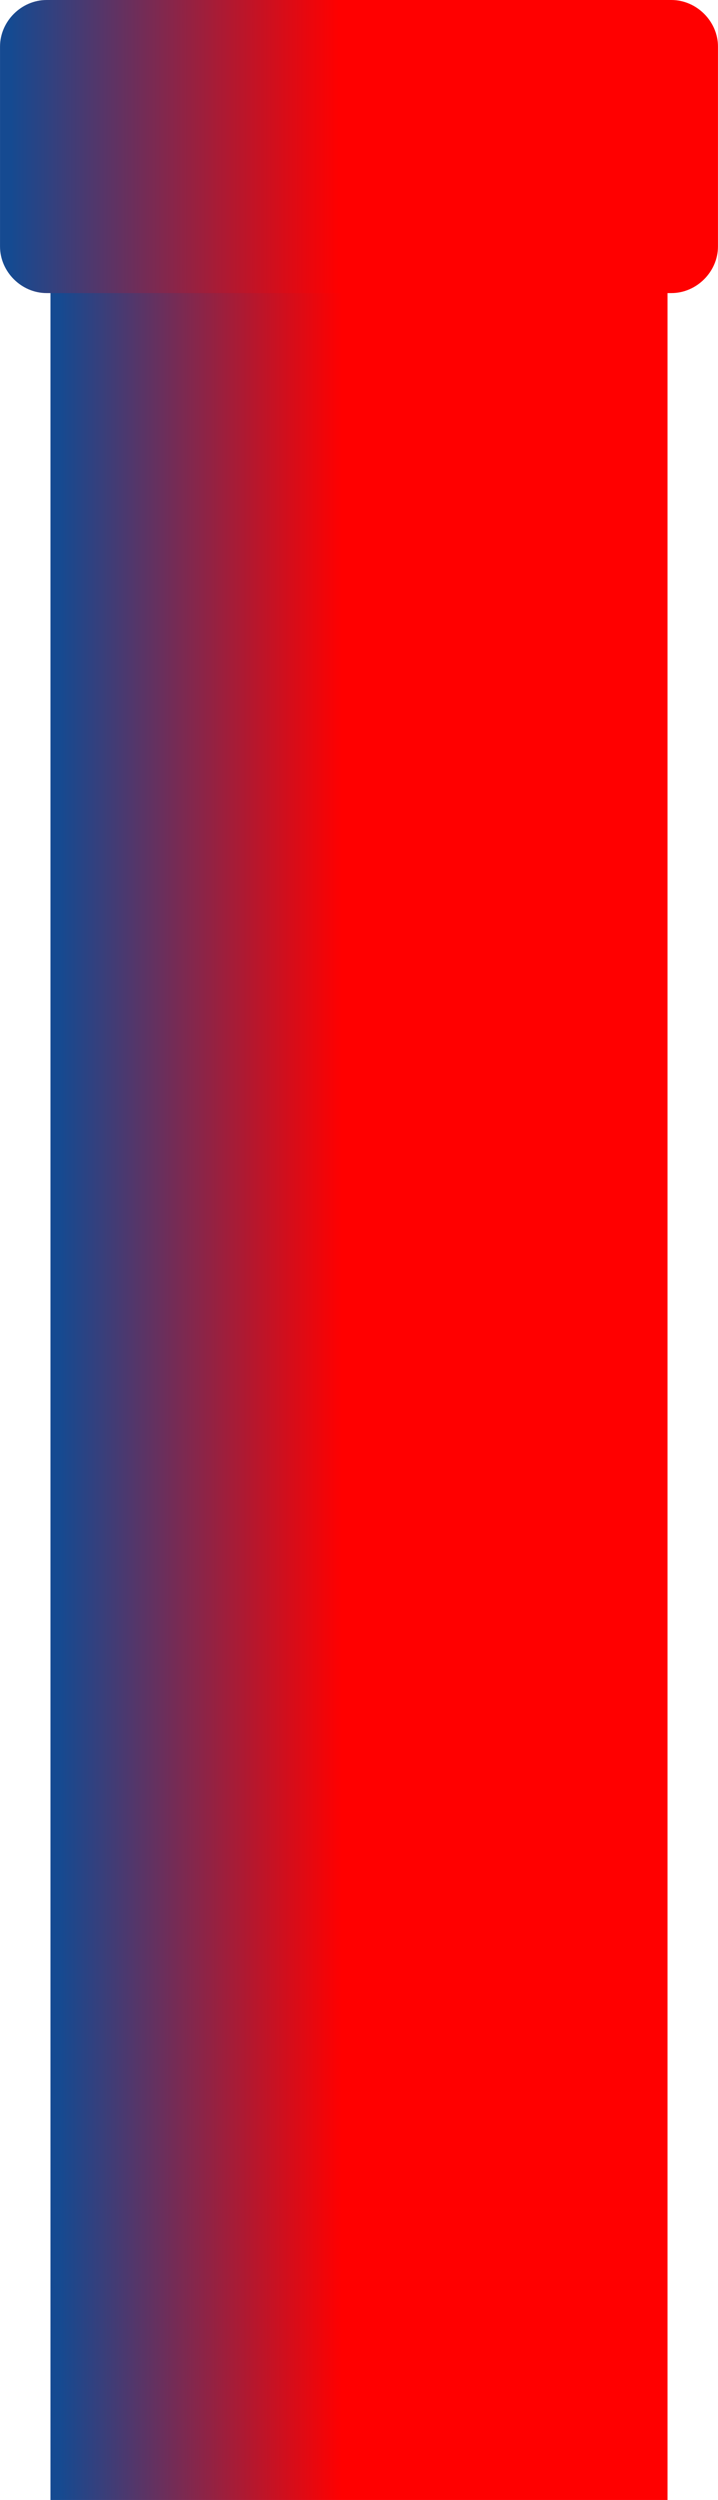 <!--?xml version="1.0" encoding="UTF-8" standalone="no"?-->
<!-- Creator: CorelDRAW -->

<svg xmlns:dc="http://purl.org/dc/elements/1.1/" xmlns:cc="http://creativecommons.org/ns#" xmlns:rdf="http://www.w3.org/1999/02/22-rdf-syntax-ns#" xmlns:svg="http://www.w3.org/2000/svg" xmlns="http://www.w3.org/2000/svg" xmlns:xlink="http://www.w3.org/1999/xlink" xmlns:sodipodi="http://sodipodi.sourceforge.net/DTD/sodipodi-0.dtd" xmlns:inkscape="http://www.inkscape.org/namespaces/inkscape" xml:space="preserve" width="7.646mm" height="26.614mm" style="shape-rendering:geometricPrecision; text-rendering:geometricPrecision; image-rendering:optimizeQuality; fill-rule:evenodd; clip-rule:evenodd" viewBox="0 0 0.37 1.288" id="svg3613" version="1.1" inkscape:version="0.48.3.1 r9886" sodipodi:docname="58.svg"><sodipodi:namedview pagecolor="#ffffff" bordercolor="#666666" borderopacity="1" objecttolerance="10" gridtolerance="10" guidetolerance="10" inkscape:pageopacity="0" inkscape:pageshadow="2" inkscape:window-width="640" inkscape:window-height="480" id="namedview3633" showgrid="false" inkscape:zoom="2.5026375" inkscape:cx="13.545531" inkscape:cy="47.150257" inkscape:window-x="0" inkscape:window-y="0" inkscape:window-maximized="0" inkscape:current-layer="svg3613"></sodipodi:namedview>
 <defs id="defs3615">
  <style type="text/css" id="style3617">
   
    .fil1 {fill:url(#id0)}
    .fil0 {fill:url(#id1)}
   
  </style>
  <linearGradient id="id0" gradientUnits="userSpaceOnUse" x1="0.37" y1="0.075" x2="0" y2="0.075">
   <stop offset="0" style="stop-color: rgb(255, 0, 0);" id="stop3620"></stop>
   <stop offset="0.529" style="stop-color: rgb(255, 0, 0);" id="stop3622"></stop>
   <stop offset="1" style="stop-color:#154A91" id="stop3624"></stop>
  </linearGradient>
  <linearGradient id="id1" gradientUnits="userSpaceOnUse" xlink:href="#id0" x1="0.344" y1="0.708" x2="0.026" y2="0.708">
  </linearGradient>
 </defs>
 <g id="hmigradengt" inkscape:label="#图层_x0020_1">
  <polygon class="fil0" points="0.026,1.288 0.026,0.127 0.344,0.127 0.344,1.288 " id="polygon3629"></polygon>
  <path class="fil1" d="M0.024 0l0.322 0c0.013,4.84044e-006 0.024,0.011 0.024,0.024l-4.84044e-006 0.103c0,0.013 -0.011,0.024 -0.024,0.024l-0.322 0c-0.013,0 -0.024,-0.011 -0.024,-0.024l0 -0.103c0,-0.013 0.011,-0.024 0.024,-0.024z" id="path3631"></path>
 </g>
</svg>